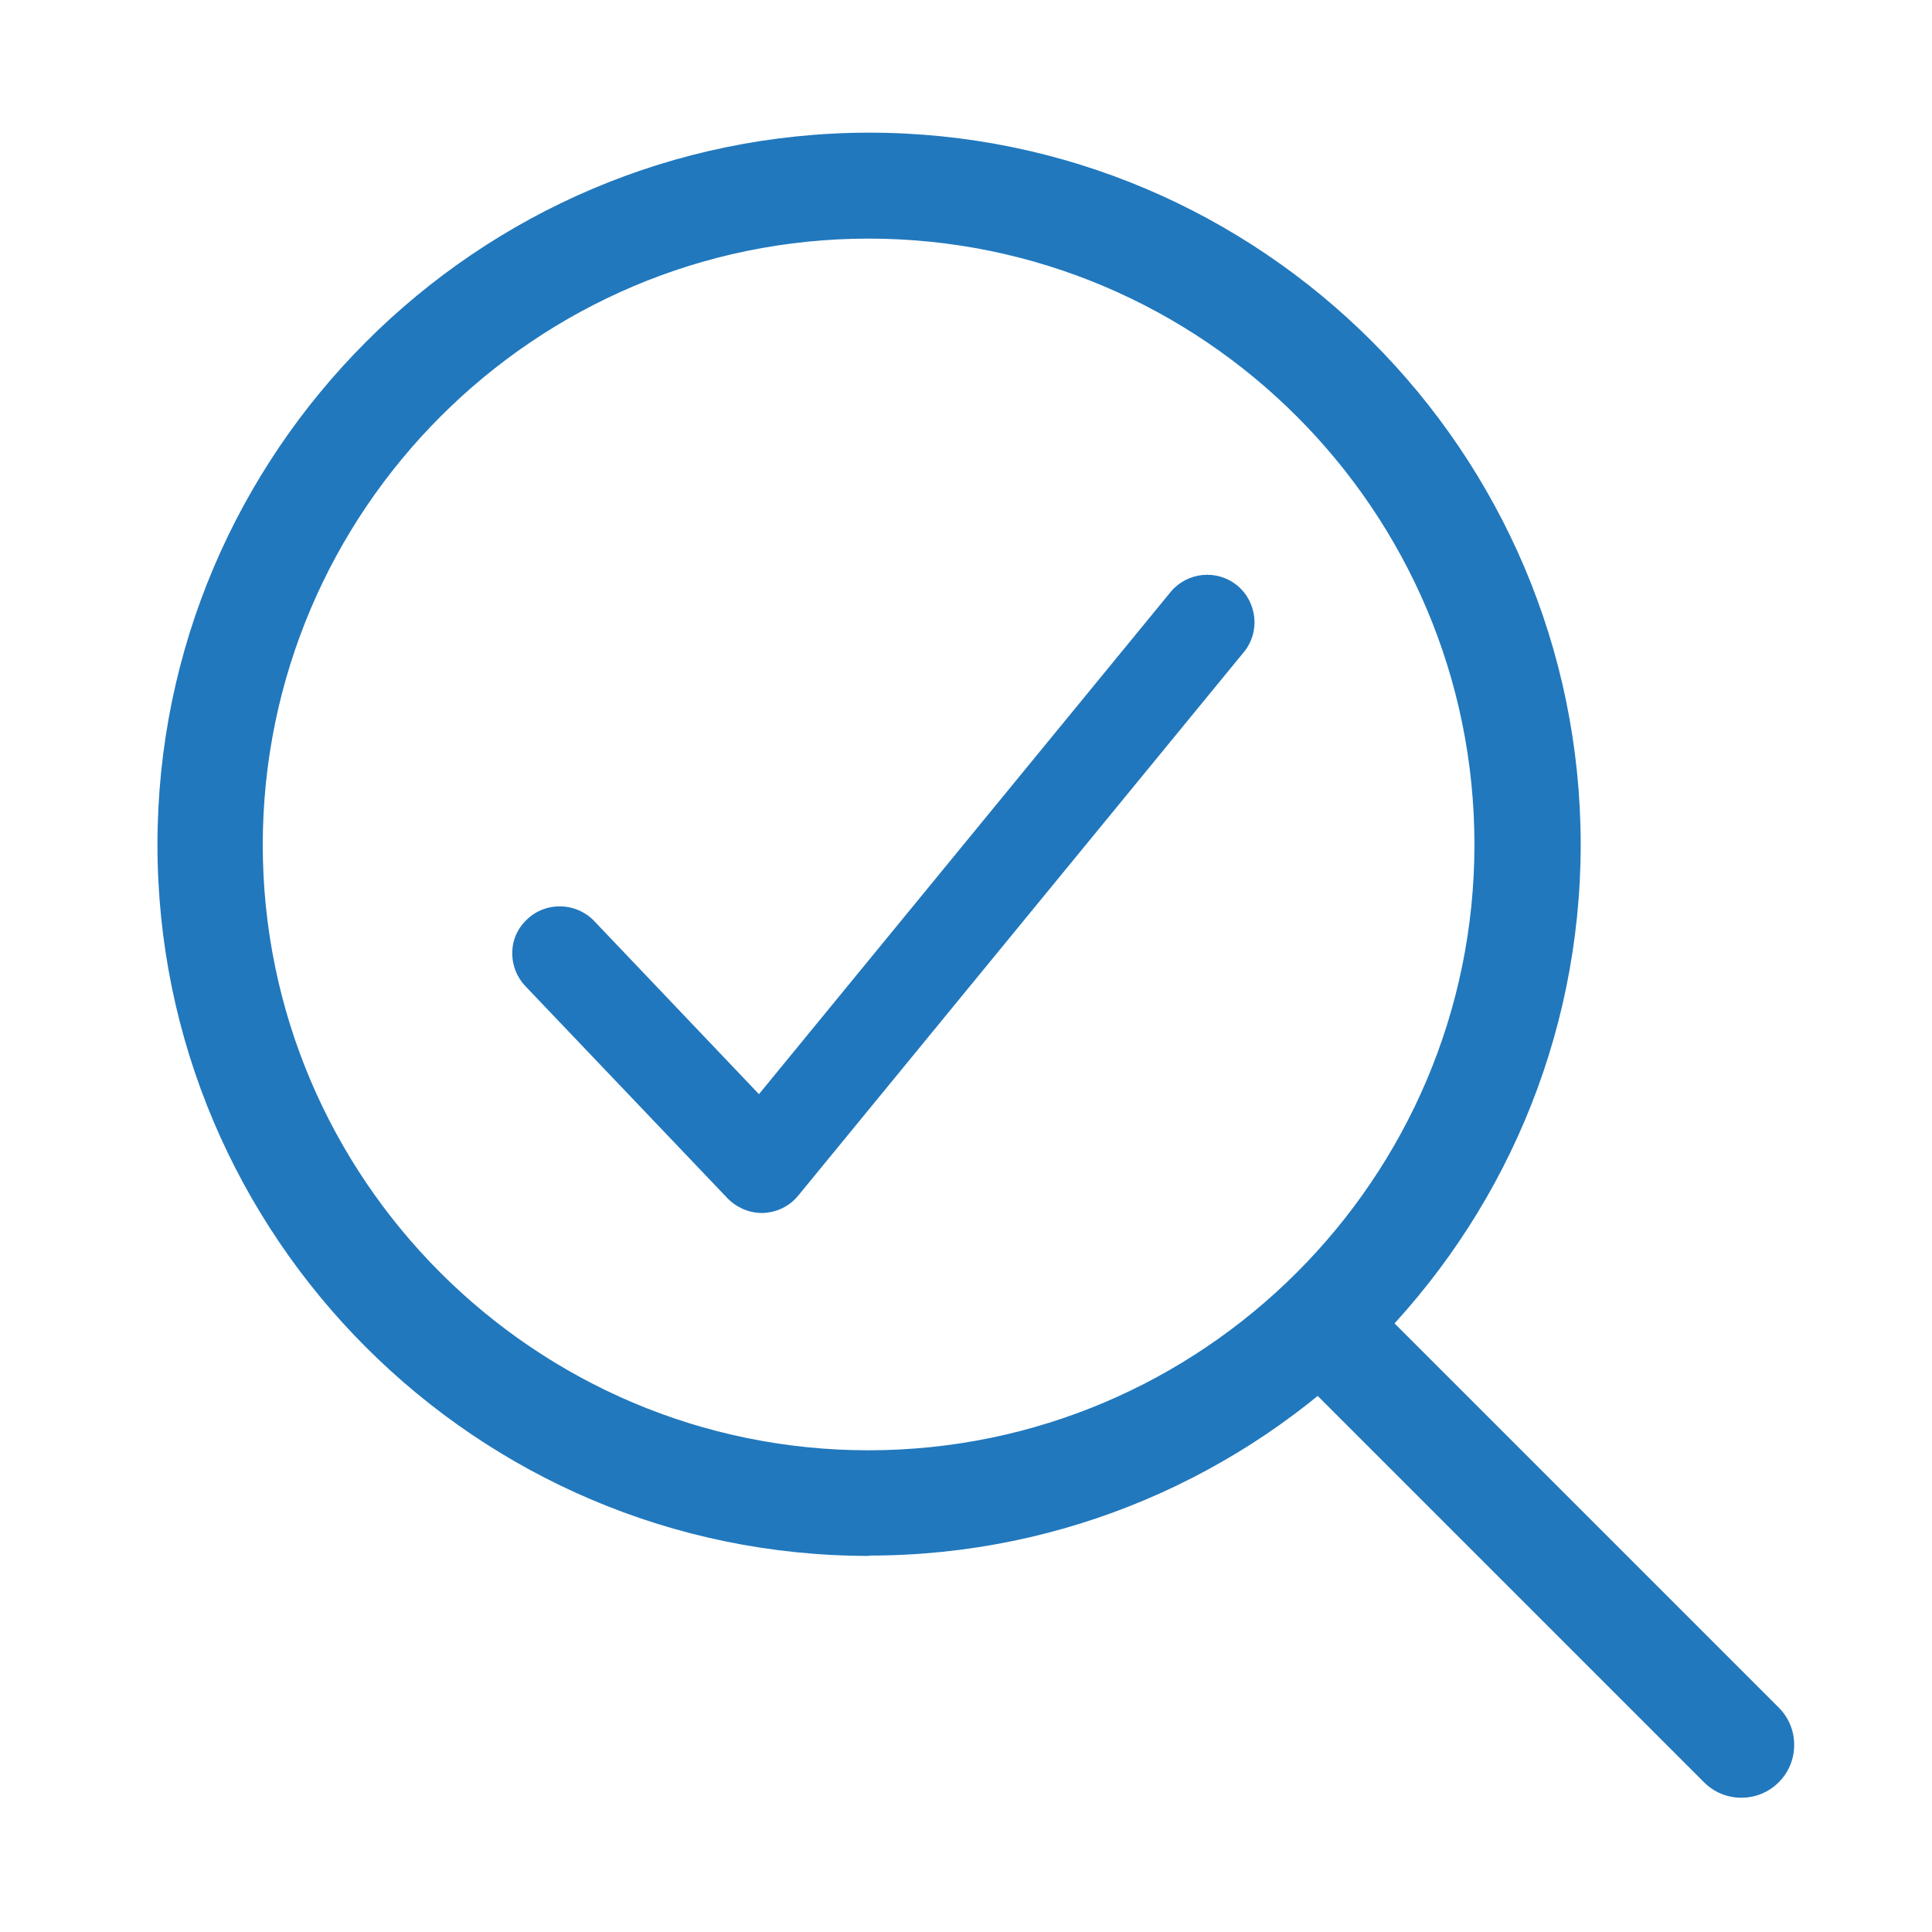 <svg xmlns="http://www.w3.org/2000/svg" id="Layer_1" width="60" height="60" viewBox="0 0 60 60"><defs><style>.cls-1{fill:#2178bd;}.cls-2{fill:#2177bd;}</style></defs><g><path class="cls-1" d="M26.98,47.82c-11.9,0-21.59-9.68-21.59-21.59,0-11.91,9.69-21.6,21.6-21.61,11.9,0,21.59,9.69,21.6,21.6,0,11.91-9.69,21.59-21.6,21.59Zm0-40.91c-10.65,0-19.31,8.67-19.32,19.32,0,10.64,8.67,19.31,19.31,19.31s19.32-8.66,19.32-19.31c0-10.65-8.67-19.32-19.32-19.32Z"></path><path class="cls-1" d="M26.98,48.32c-12.18,0-22.09-9.91-22.09-22.09,0-12.18,9.92-22.1,22.1-22.11,12.18,0,22.09,9.91,22.1,22.1,0,12.18-9.92,22.09-22.1,22.09Zm0-43.19c-11.63,0-21.09,9.47-21.1,21.11,0,11.63,9.47,21.09,21.09,21.09s21.1-9.46,21.1-21.09c0-11.64-9.47-21.1-21.1-21.1Zm0,40.91c-10.92,0-19.81-8.89-19.81-19.81,0-10.93,8.89-19.82,19.82-19.82h0c10.92,0,19.81,8.89,19.82,19.82,0,10.92-8.89,19.81-19.82,19.81Zm0-38.63c-10.37,0-18.81,8.45-18.82,18.82,0,10.37,8.44,18.81,18.81,18.81s18.82-8.44,18.82-18.81c0-10.38-8.45-18.82-18.82-18.82h0Z"></path></g><g><path class="cls-1" d="M54.08,55.33c-.29,0-.58-.11-.81-.33l-12.7-12.7c-.45-.45-.45-1.17,0-1.61s1.17-.45,1.61,0l12.7,12.7c.45,.45,.45,1.17,0,1.61-.22,.22-.51,.33-.81,.33Z"></path><path class="cls-1" d="M54.08,55.83c-.44,0-.85-.17-1.16-.48l-12.7-12.7c-.31-.31-.48-.72-.48-1.16s.17-.85,.48-1.16c.64-.64,1.68-.64,2.32,0l12.7,12.7c.31,.31,.48,.72,.48,1.16s-.17,.85-.48,1.16c-.31,.31-.72,.48-1.16,.48Zm-12.7-14.98c-.16,0-.33,.06-.45,.19-.12,.12-.19,.28-.19,.45s.07,.33,.19,.45l12.7,12.7c.24,.24,.66,.24,.91,0,.12-.12,.19-.28,.19-.45s-.07-.33-.19-.45l-12.7-12.7c-.12-.12-.29-.19-.45-.19Z"></path></g><g><path class="cls-2" d="M23.66,36.67c-.13,0-.25-.05-.34-.15l-6.27-6.58c-.18-.19-.17-.49,.02-.67,.19-.18,.49-.17,.67,.02l5.9,6.2,13.5-16.46c.17-.2,.46-.23,.67-.07,.2,.17,.23,.46,.07,.67l-13.84,16.87c-.09,.1-.21,.17-.35,.17h-.02Z"></path><path class="cls-2" d="M23.7,37.67h-.04c-.4,0-.79-.17-1.07-.46l-6.27-6.58c-.27-.28-.42-.66-.41-1.05,0-.39,.17-.76,.46-1.03,.59-.56,1.52-.53,2.08,.05l5.12,5.38,12.78-15.59c.52-.63,1.44-.72,2.07-.21,.63,.52,.72,1.45,.21,2.07l-13.84,16.88c-.27,.33-.66,.52-1.08,.54h-.02Z"></path></g></svg>